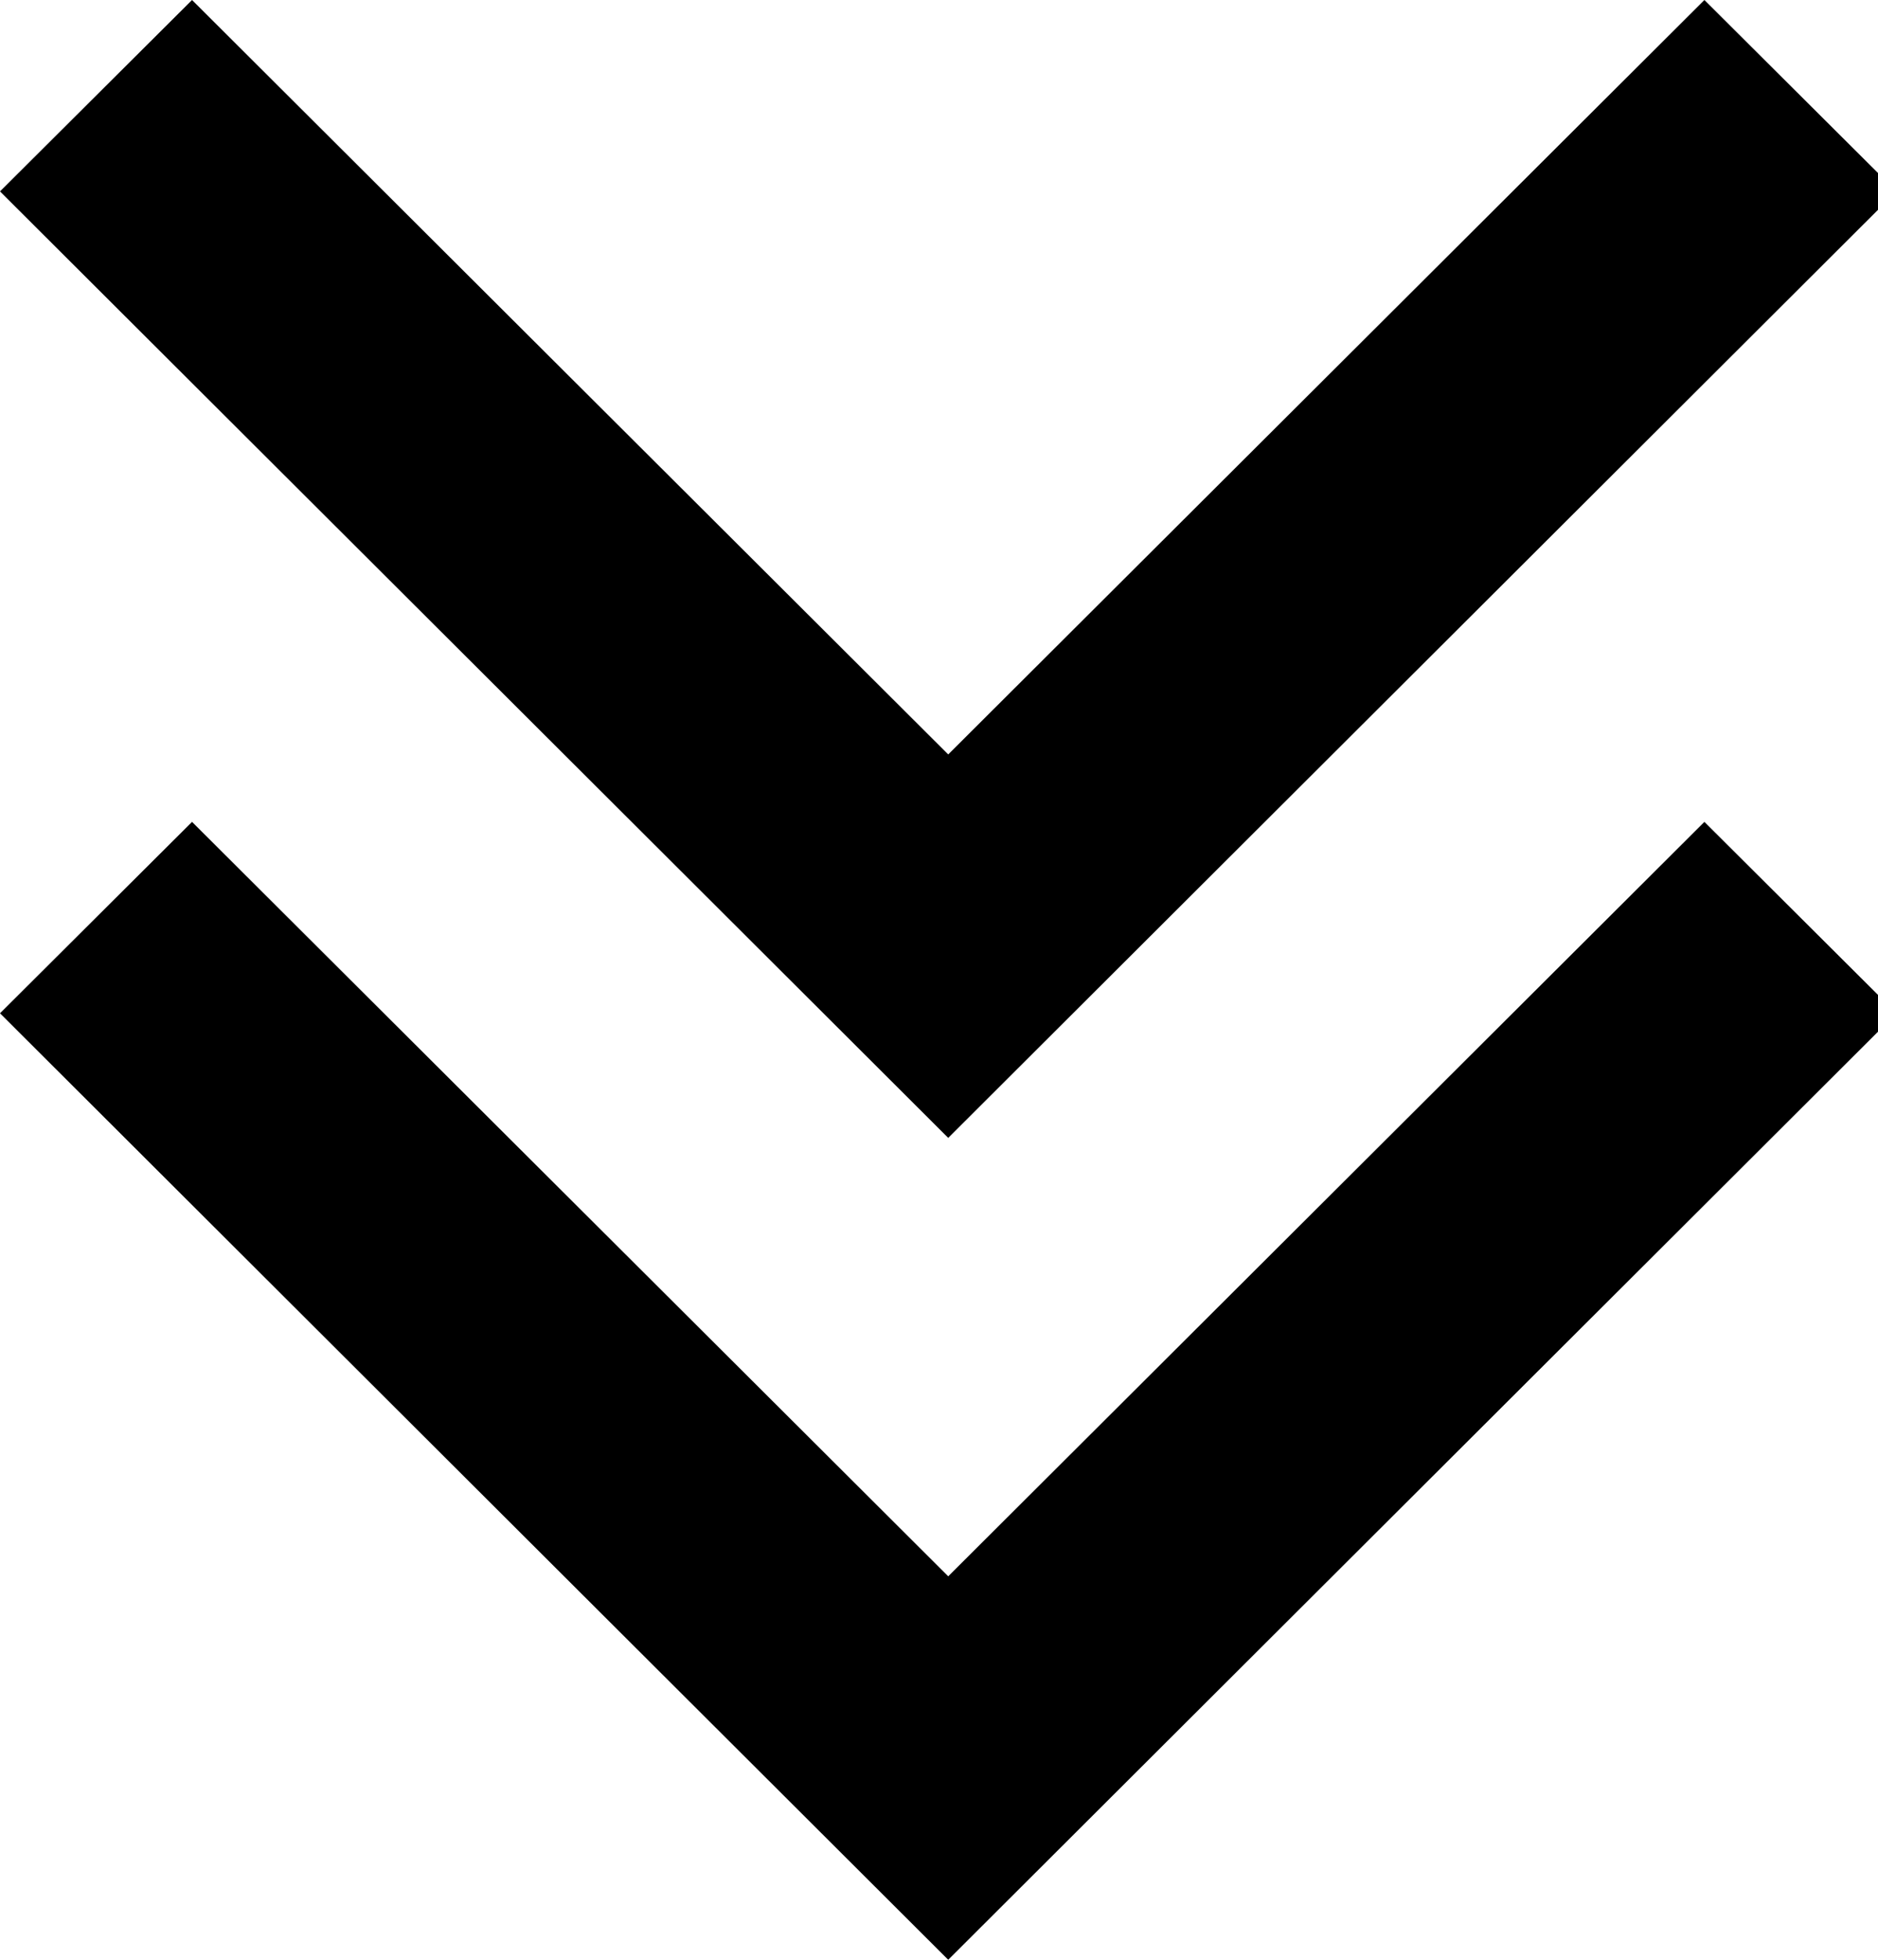 <svg xmlns="http://www.w3.org/2000/svg" viewBox="0 0 23 24" fill="currentColor"><path d="m11.613 13.935-11.613-11.591 2.352-2.344 9.261 9.239 9.261-9.239 2.352 2.344zm0 10.065-11.613-11.591 2.352-2.344 9.261 9.239 9.261-9.239 2.352 2.344z"/></svg>